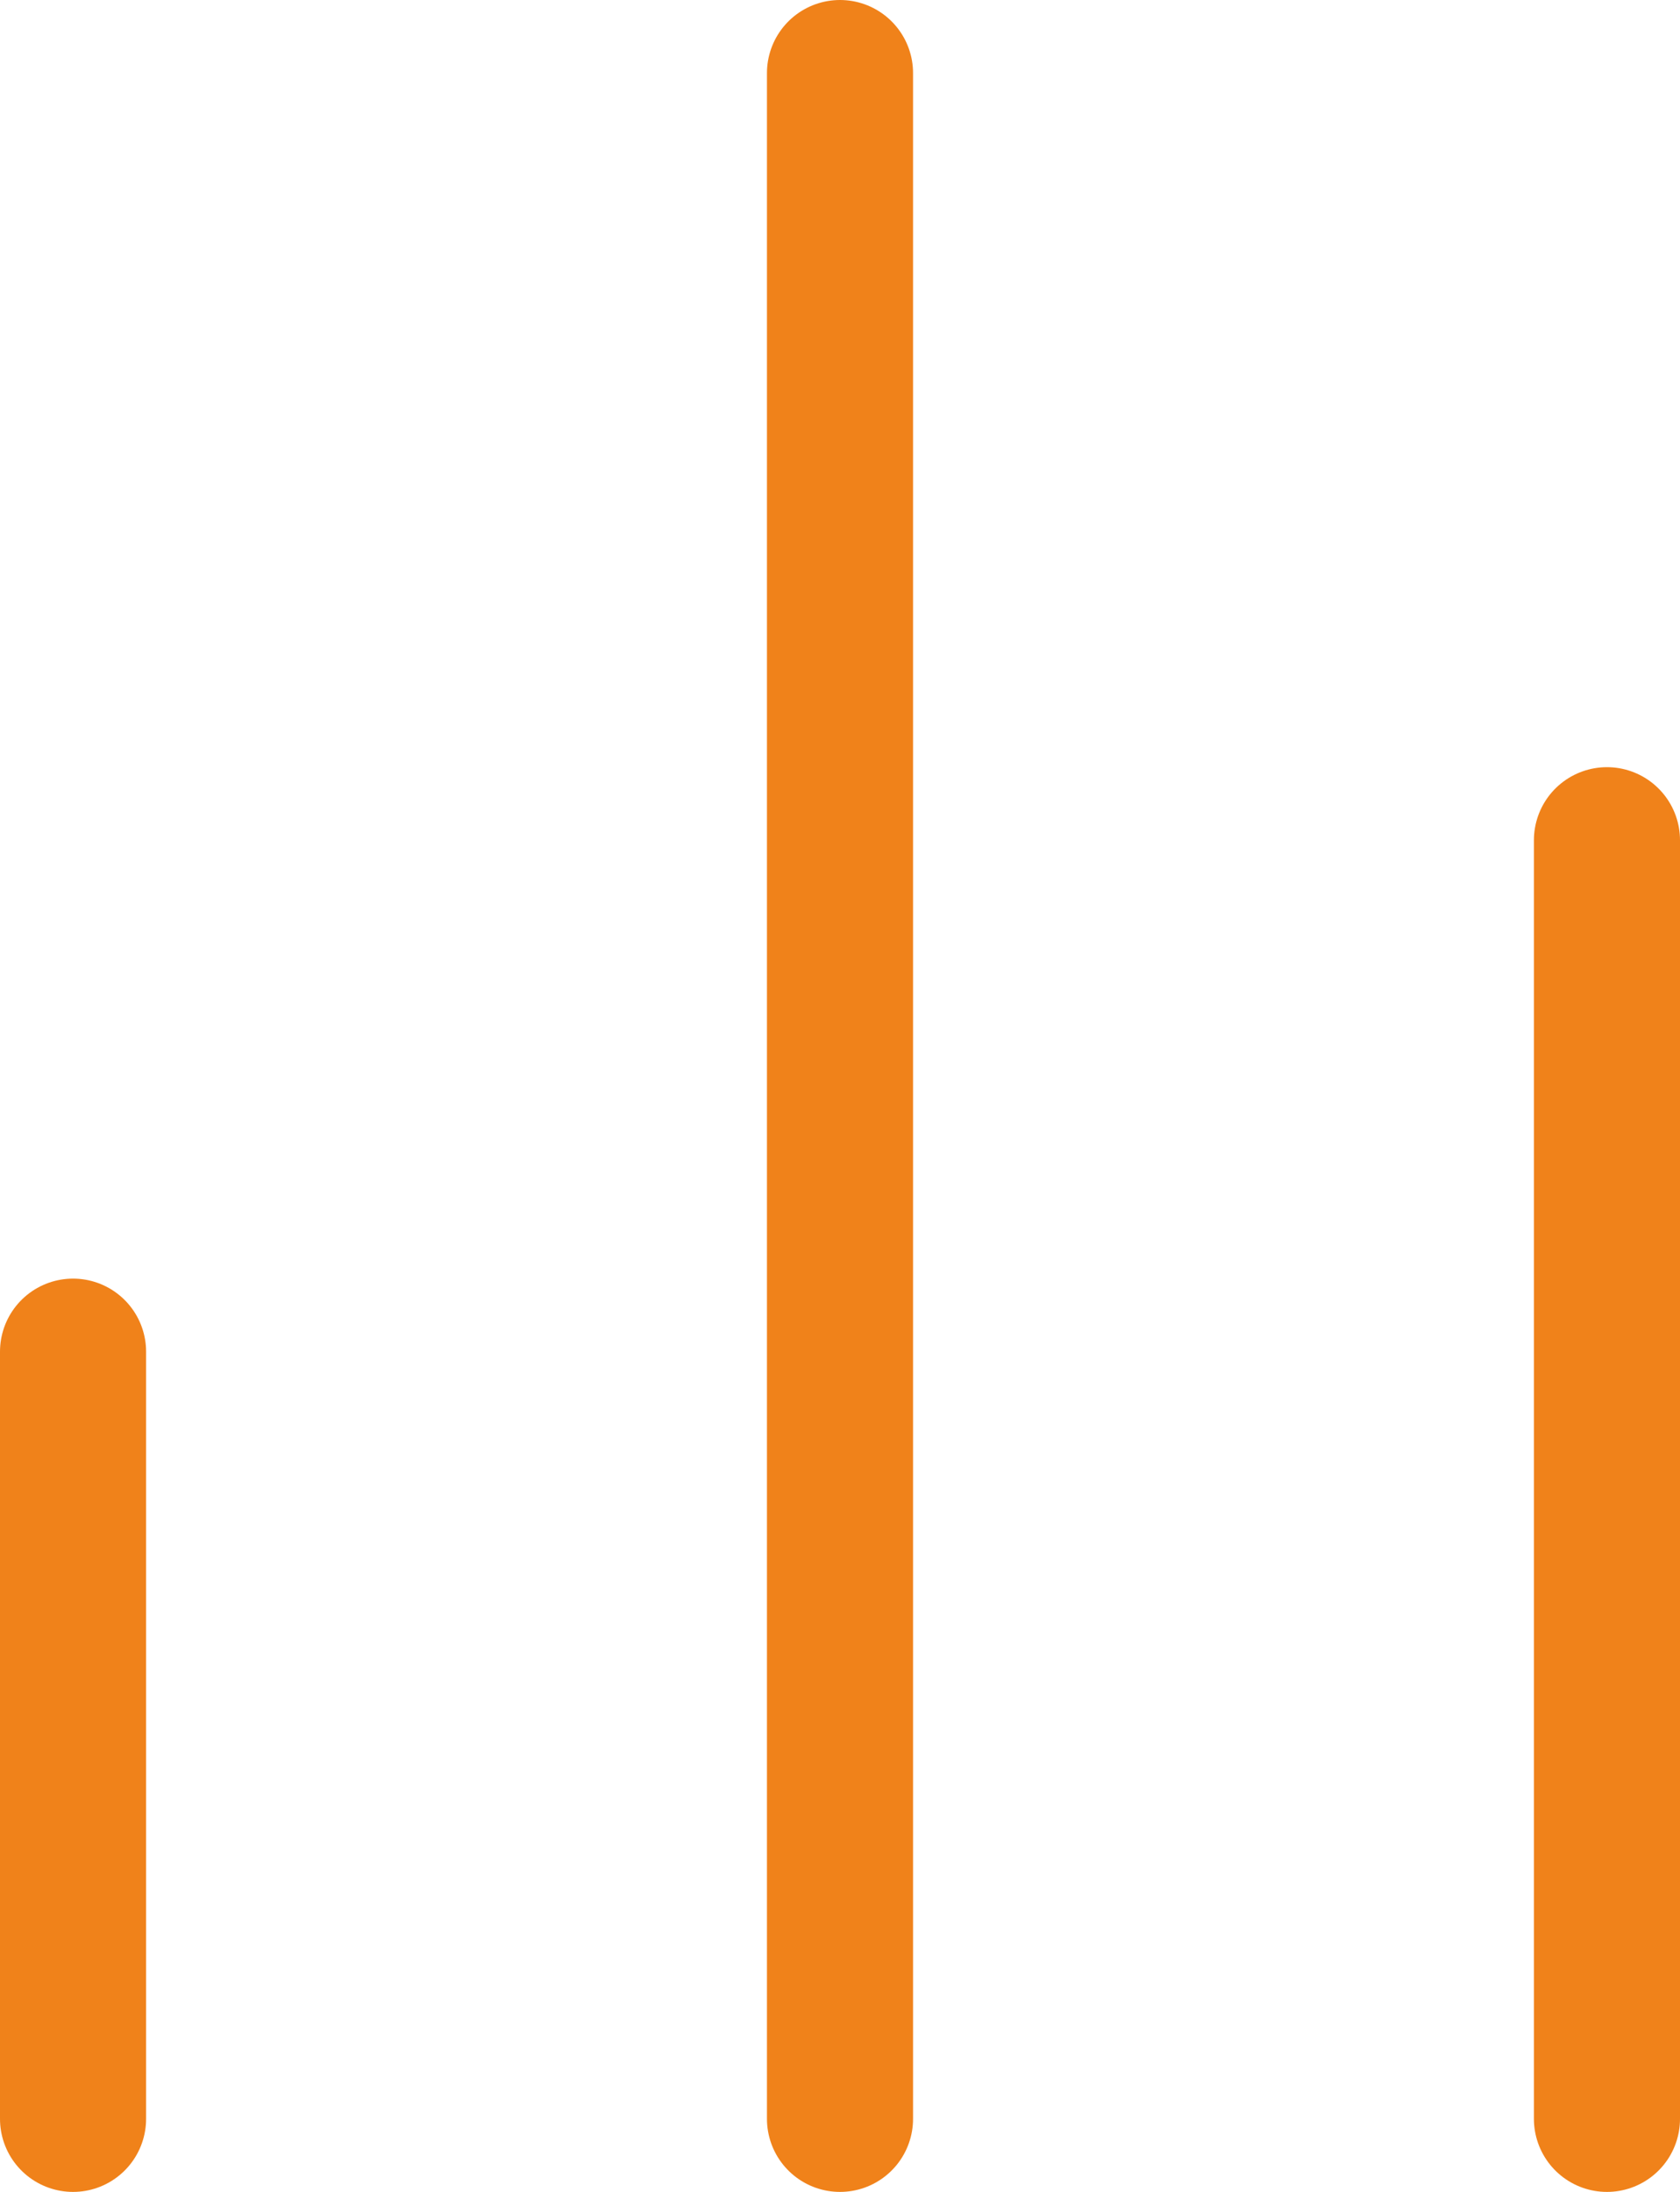 <svg xmlns="http://www.w3.org/2000/svg" width="23" height="30" viewBox="0 0 23 30" fill="none"><path d="M22 29V11.5" stroke="#F0821A" stroke-width="2" stroke-linecap="round" stroke-linejoin="round"></path><path d="M11.5 29V1" stroke="#F0821A" stroke-width="2" stroke-linecap="round" stroke-linejoin="round"></path><path d="M1 29V18.5" stroke="#F0821A" stroke-width="2" stroke-linecap="round" stroke-linejoin="round"></path></svg>